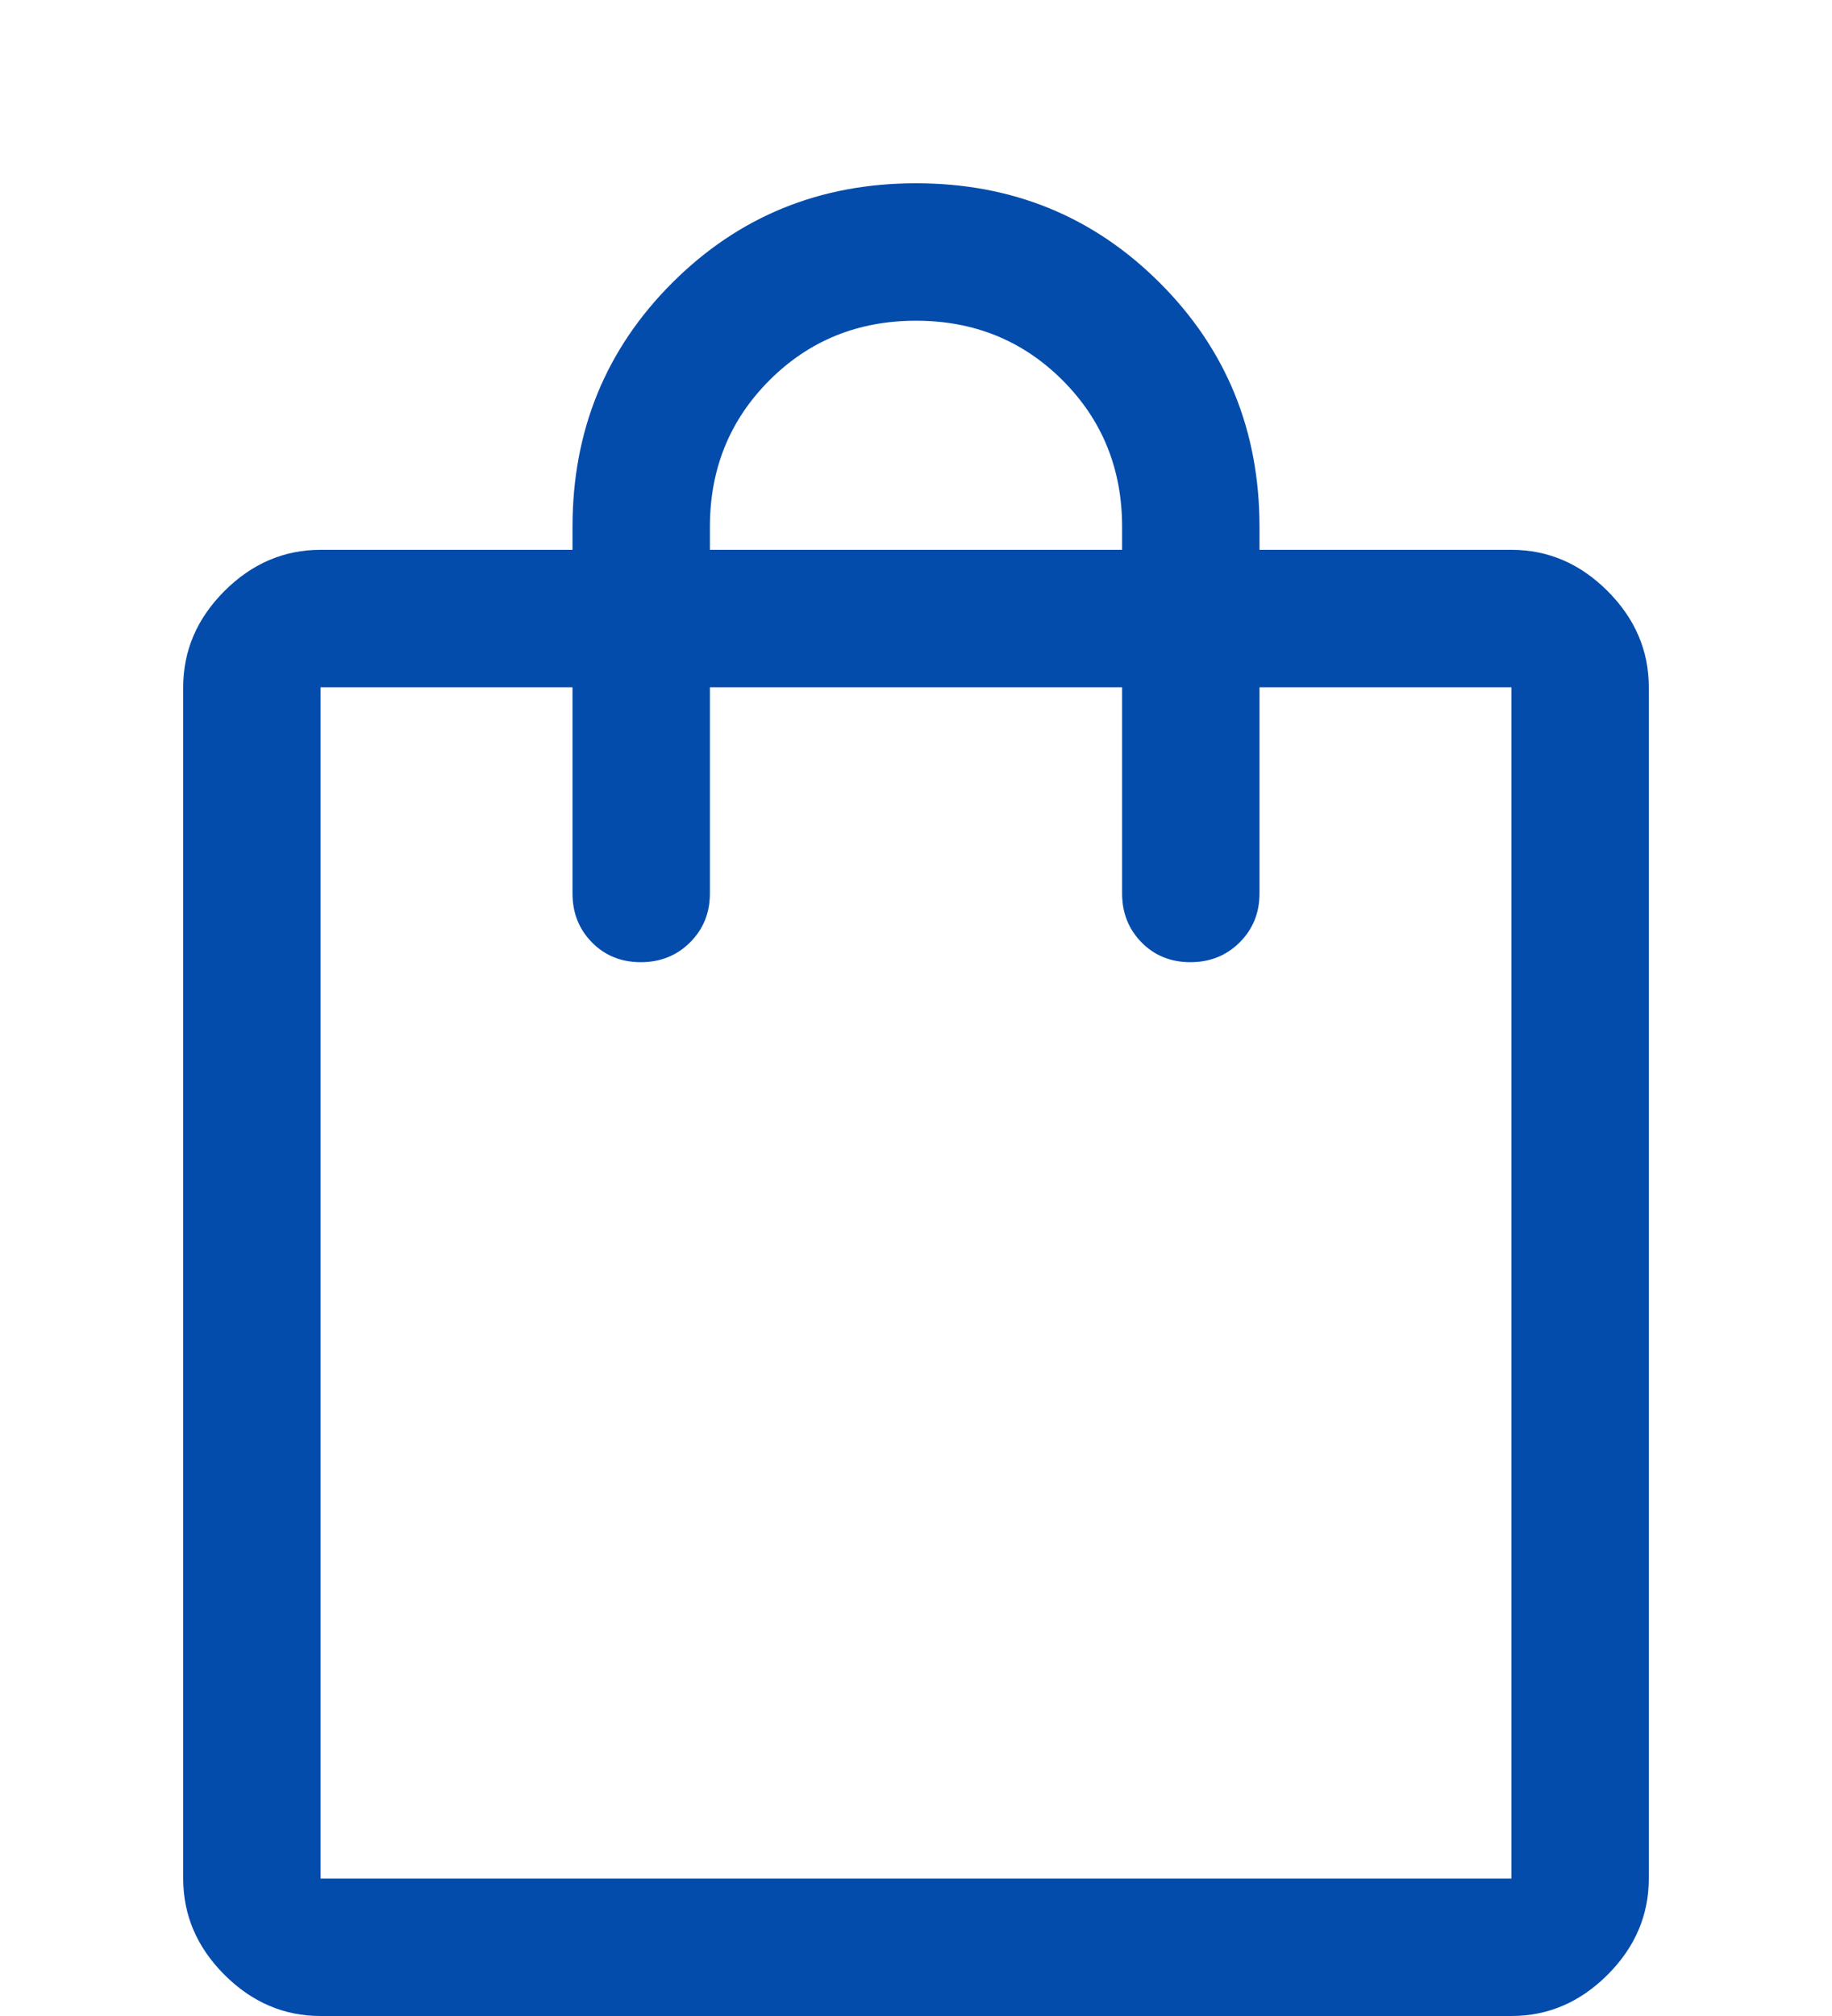 <svg width="40" height="44" viewBox="0 0 40 44" fill="none" xmlns="http://www.w3.org/2000/svg">
<g filter="url(#filter0_d_42_119)">
<path d="M7 40C6.2 40 5.5 39.7 4.9 39.1C4.3 38.5 4 37.8 4 37V11C4 10.2 4.3 9.5 4.9 8.9C5.5 8.3 6.2 8 7 8H12.5V7.5C12.5 5.4 13.225 3.625 14.675 2.175C16.125 0.725 17.9 0 20 0C22.1 0 23.875 0.725 25.325 2.175C26.775 3.625 27.5 5.4 27.5 7.5V8H33C33.8 8 34.5 8.3 35.1 8.9C35.7 9.5 36 10.2 36 11V37C36 37.8 35.7 38.5 35.1 39.1C34.5 39.7 33.8 40 33 40H7ZM7 37H33V11H27.5V15.5C27.5 15.925 27.355 16.281 27.066 16.569C26.777 16.856 26.419 17 25.991 17C25.564 17 25.208 16.856 24.925 16.569C24.642 16.281 24.5 15.925 24.5 15.5V11H15.5V15.5C15.5 15.925 15.355 16.281 15.066 16.569C14.777 16.856 14.419 17 13.991 17C13.564 17 13.208 16.856 12.925 16.569C12.642 16.281 12.5 15.925 12.5 15.5V11H7V37ZM15.5 8H24.5V7.5C24.5 6.233 24.067 5.167 23.2 4.3C22.333 3.433 21.267 3 20 3C18.733 3 17.667 3.433 16.8 4.3C15.933 5.167 15.5 6.233 15.5 7.5V8Z" fill="#044CAB"/>
</g>
<defs>
<filter id="filter0_d_42_119" x="0" y="0" width="40" height="48" filterUnits="userSpaceOnUse" color-interpolation-filters="sRGB">
<feFlood flood-opacity="0" result="BackgroundImageFix"/>
<feColorMatrix in="SourceAlpha" type="matrix" values="0 0 0 0 0 0 0 0 0 0 0 0 0 0 0 0 0 0 127 0" result="hardAlpha"/>
<feOffset dy="4"/>
<feGaussianBlur stdDeviation="2"/>
<feComposite in2="hardAlpha" operator="out"/>
<feColorMatrix type="matrix" values="0 0 0 0 0 0 0 0 0 0 0 0 0 0 0 0 0 0 0.25 0"/>
<feBlend mode="normal" in2="BackgroundImageFix" result="effect1_dropShadow_42_119"/>
<feBlend mode="normal" in="SourceGraphic" in2="effect1_dropShadow_42_119" result="shape"/>
</filter>
</defs>
</svg>
